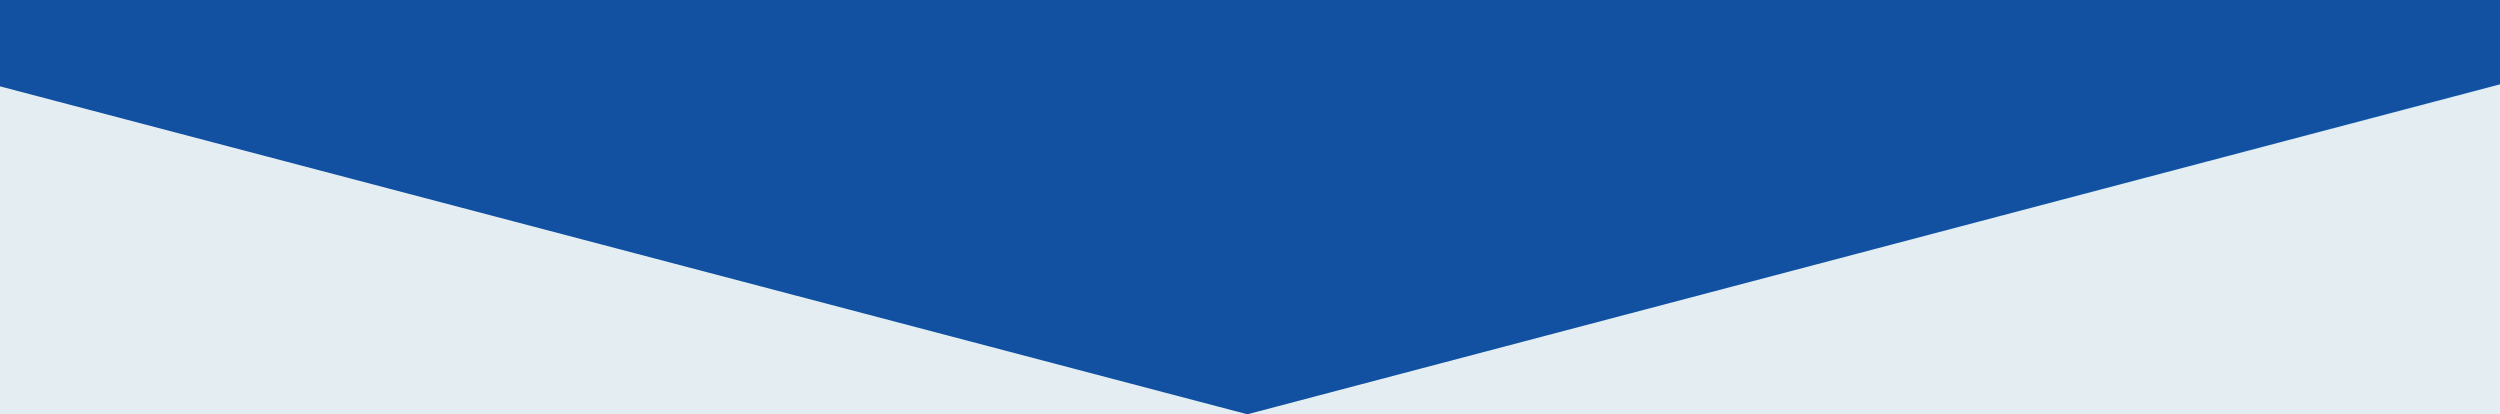 <svg xmlns="http://www.w3.org/2000/svg" xmlns:xlink="http://www.w3.org/1999/xlink" width="1280" height="212" viewBox="0 0 1280 212">
  <defs>
    <style>
      .cls-1 {
        fill: #fff;
      }

      .cls-2 {
        clip-path: url(#clip-path);
      }

      .cls-3 {
        fill: #e4edf2;
      }

      .cls-4 {
        fill: #bfe0f2;
      }

      .cls-4, .cls-5 {
        opacity: 0.998;
      }

      .cls-5 {
        fill: #1251a2;
      }
    </style>
    <clipPath id="clip-path">
      <rect id="長方形_24092" data-name="長方形 24092" class="cls-1" width="1280" height="212" transform="translate(-3235 1445)"/>
    </clipPath>
  </defs>
  <g id="マスクグループ_16" data-name="マスクグループ 16" class="cls-2" transform="translate(3235 -1445)">
    <g id="グループ_19247" data-name="グループ 19247">
      <rect id="bg_blue100" class="cls-3" width="1280" height="5214" transform="translate(-3235 -1347)"/>
      <path id="パス_19282" data-name="パス 19282" class="cls-4" d="M0,0,1313.052,345.54V882.432L655.829,1055.2,0,882.432Z" transform="translate(-3252.453 601.899)"/>
      <path id="パス_19283" data-name="パス 19283" class="cls-5" d="M0,1155.2l1313.052-345.54V272.77L655.829,100,0,272.77Z" transform="translate(-1940.515 1757.102) rotate(180)"/>
    </g>
  </g>
</svg>
